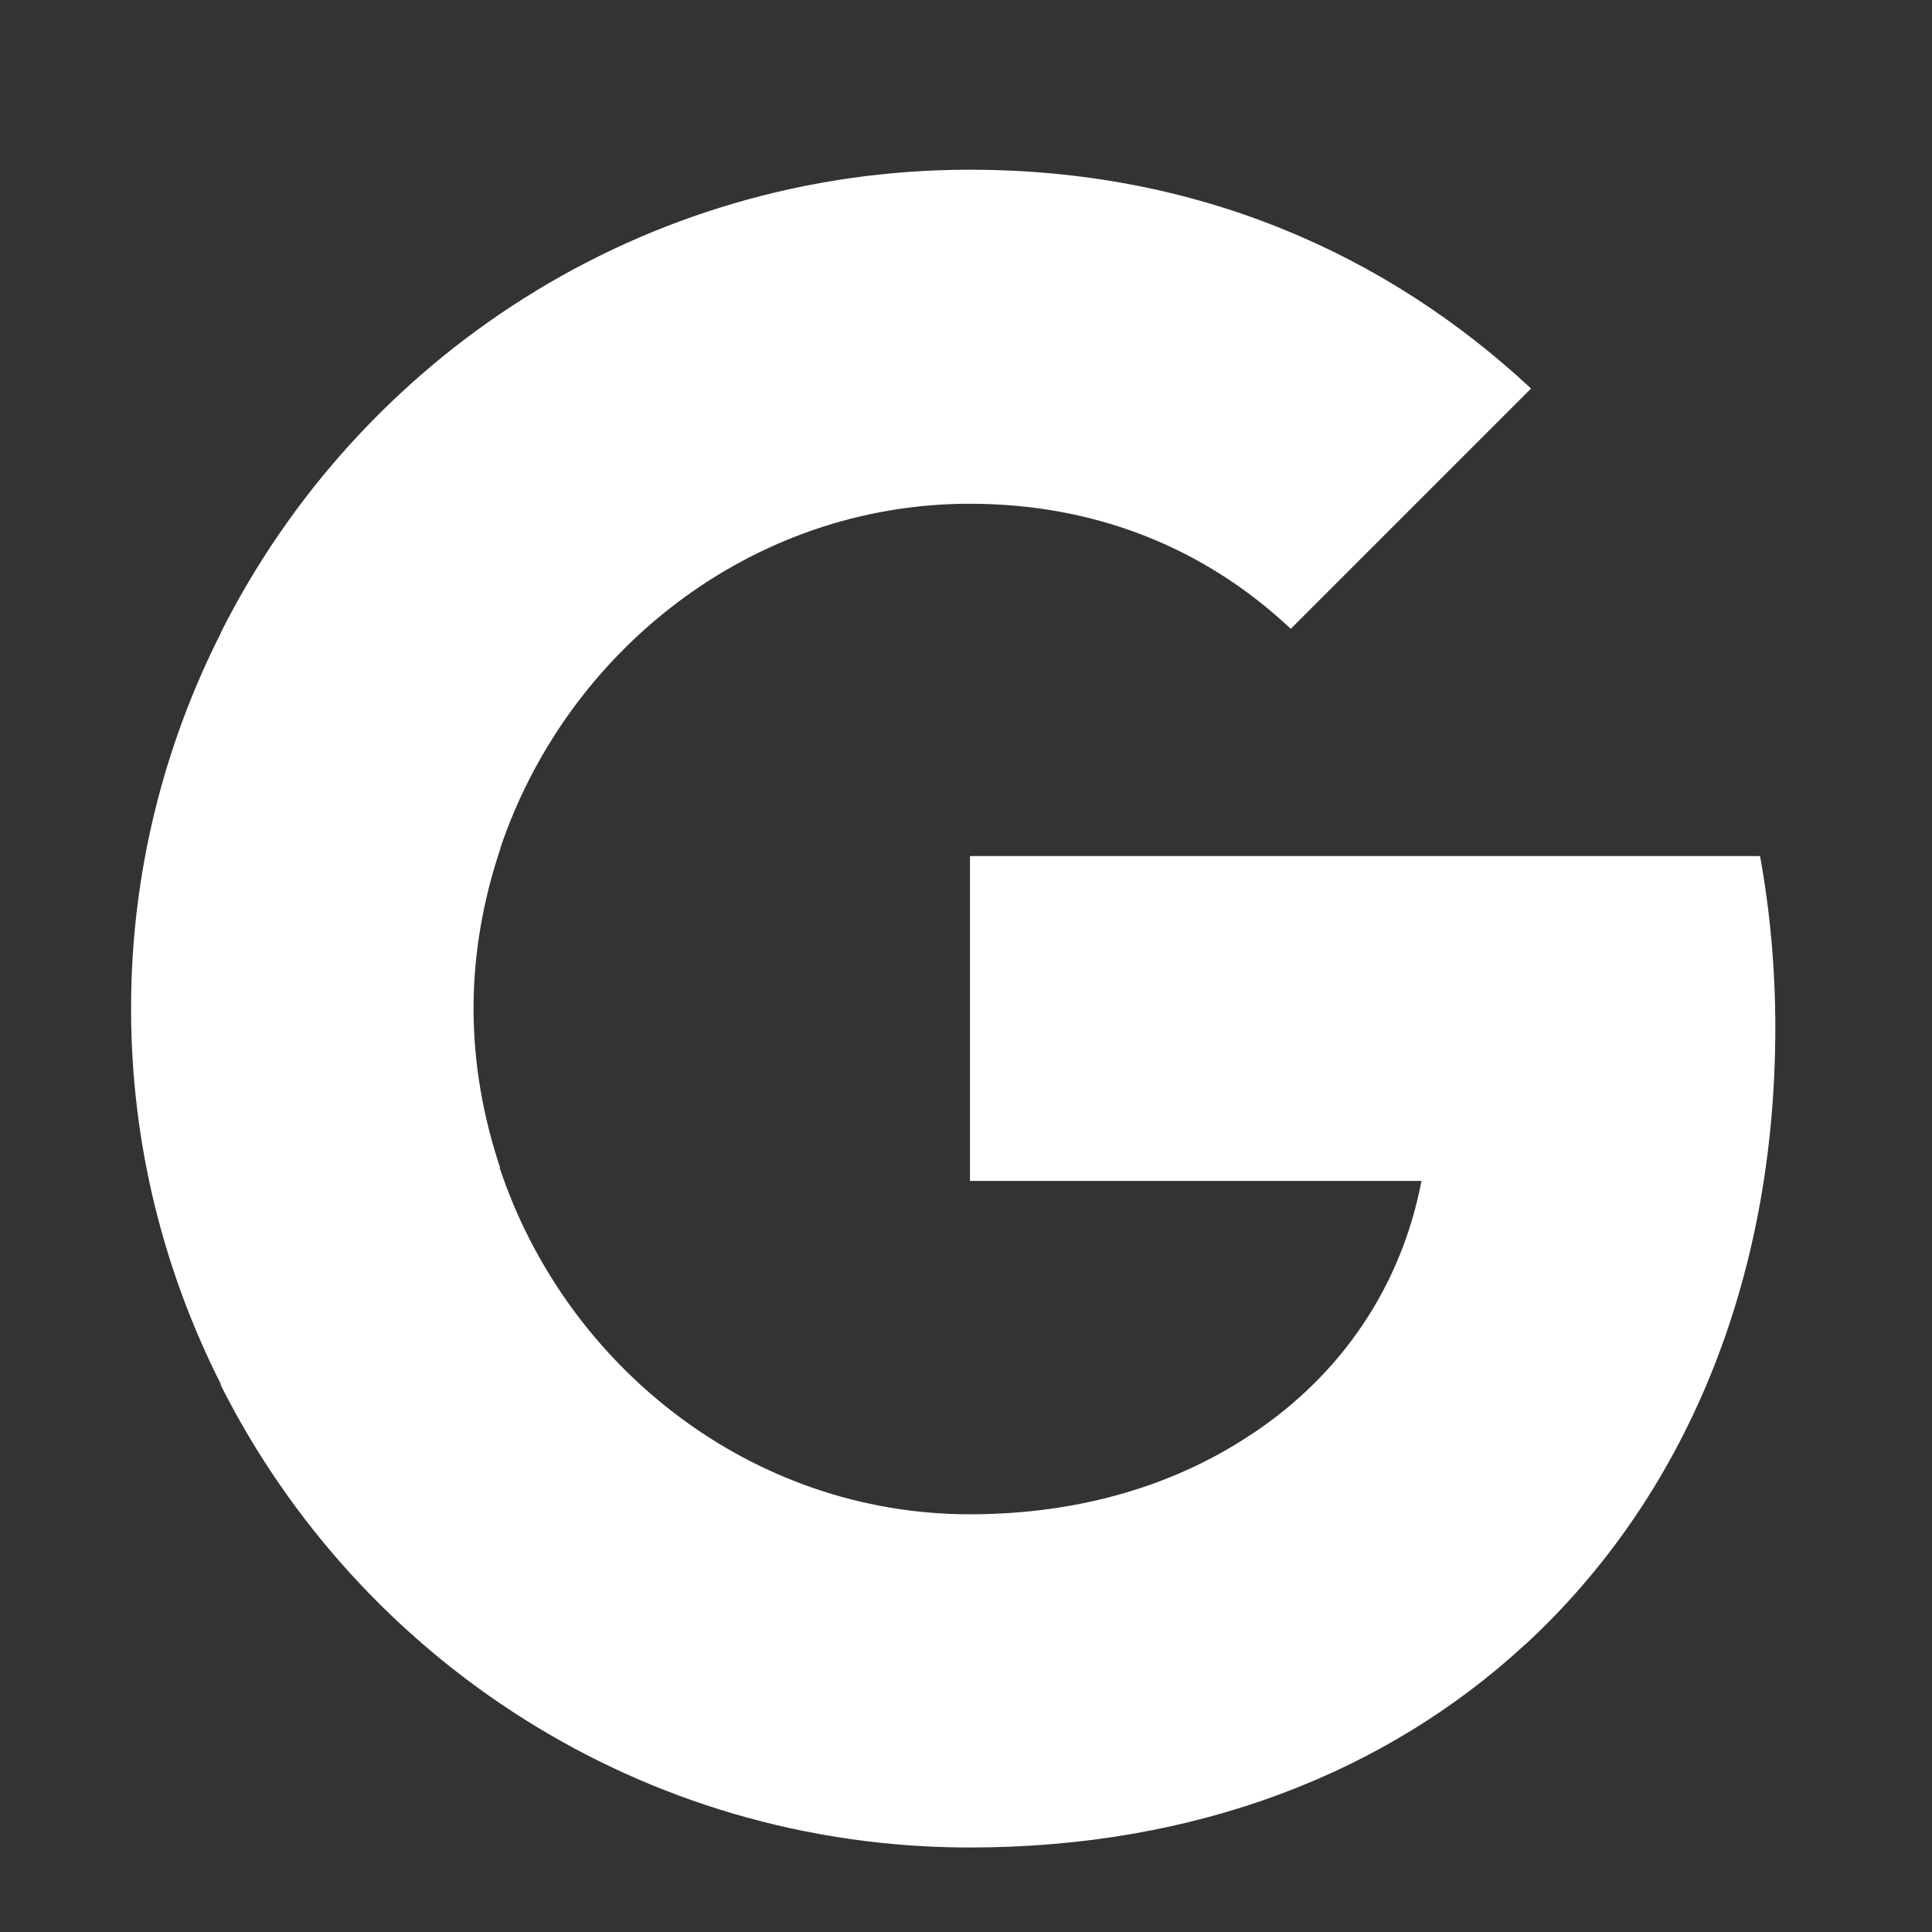 <svg width="19" height="19" viewBox="0 0 19 19" fill="none" xmlns="http://www.w3.org/2000/svg">
<rect x="0" y="0" width="19" height="19" fill="#333333" stroke="none"/>
<g clip-path="url(#clip0_8075_40335)">
<path d="M17.459 10.106C17.459 9.521 17.407 8.959 17.309 8.419H9.539V11.614H13.979C13.784 12.641 13.199 13.511 12.322 14.096V16.174H14.999C16.559 14.734 17.459 12.619 17.459 10.106Z" fill="white"/>
<path d="M9.537 18.169C11.764 18.169 13.632 17.434 14.997 16.174L12.319 14.097C11.584 14.592 10.647 14.892 9.537 14.892C7.392 14.892 5.569 13.444 4.917 11.494H2.172V13.624C3.529 16.317 6.312 18.169 9.537 18.169Z" fill="white"/>
<path d="M4.919 11.486C4.754 10.991 4.657 10.466 4.657 9.918C4.657 9.371 4.754 8.846 4.919 8.351V6.221H2.174C1.612 7.331 1.289 8.583 1.289 9.918C1.289 11.253 1.612 12.506 2.174 13.616L4.312 11.951L4.919 11.486Z" fill="white"/>
<path d="M9.537 4.954C10.752 4.954 11.832 5.374 12.694 6.184L15.057 3.821C13.624 2.486 11.764 1.669 9.537 1.669C6.312 1.669 3.529 3.521 2.172 6.221L4.917 8.351C5.569 6.401 7.392 4.954 9.537 4.954Z" fill="white"/>
</g>
<defs>
<clipPath id="clip0_8075_40335">
<rect width="18" height="18" fill="white" transform="translate(0.539 0.919)"/>
</clipPath>
</defs>
</svg>
